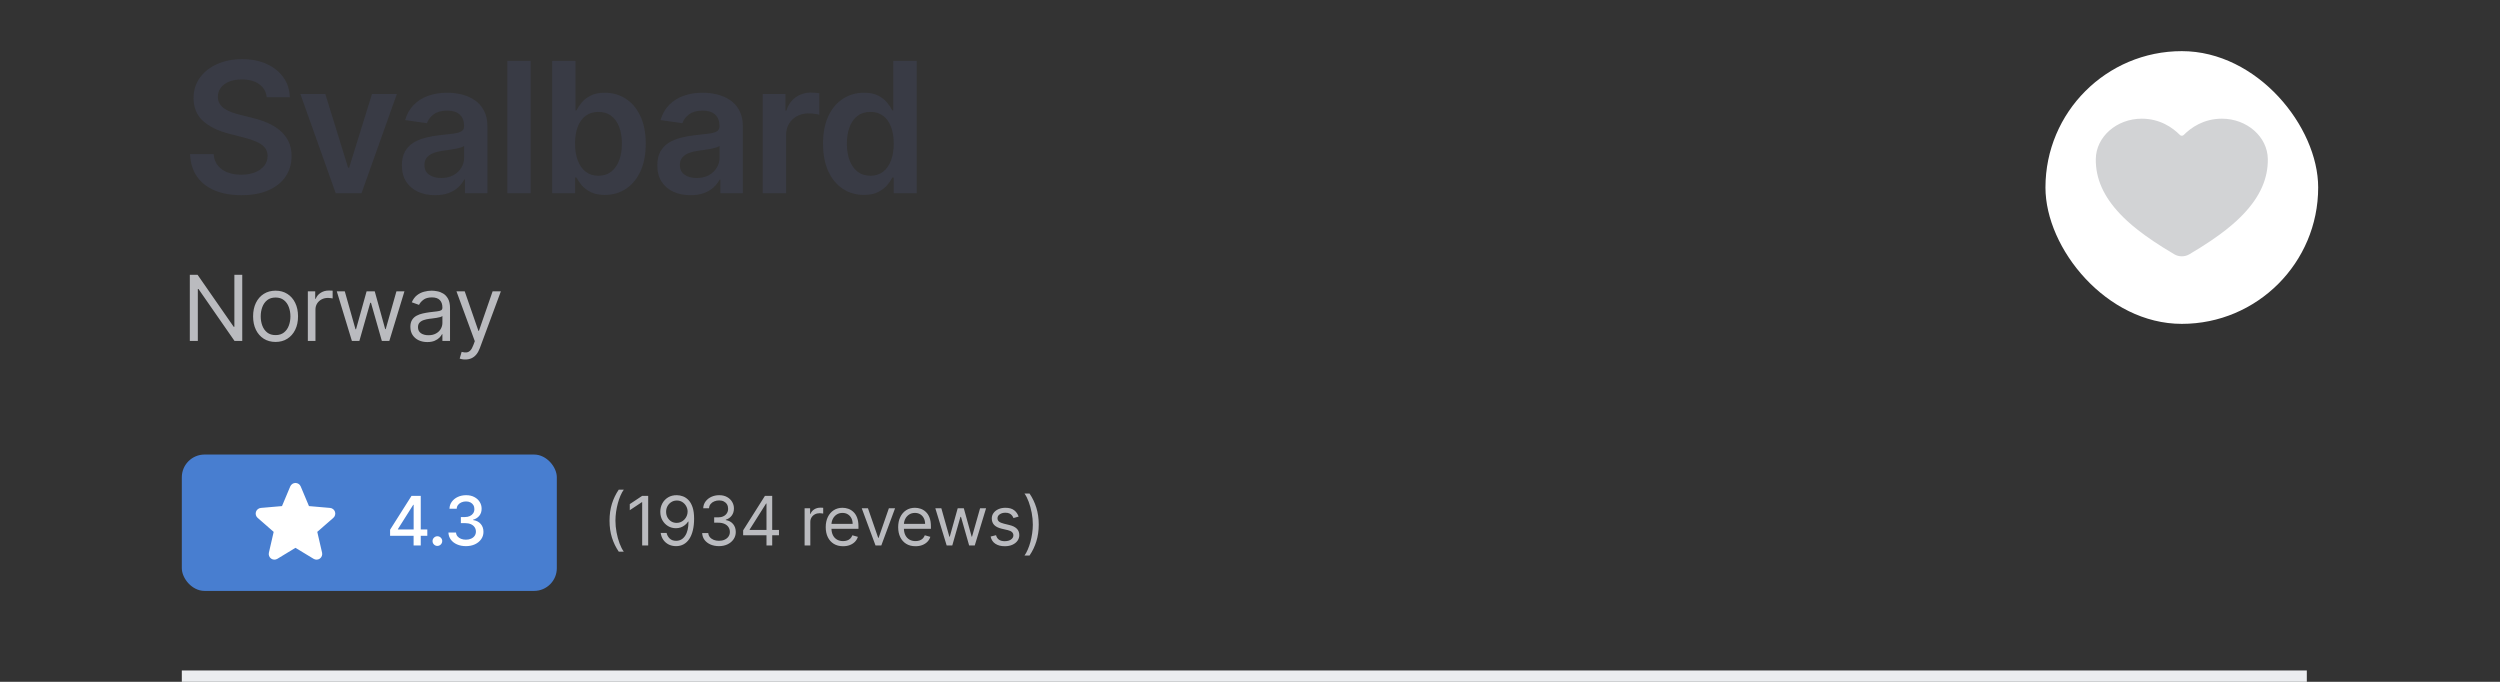<svg width="220" height="60" viewBox="0 0 220 60" fill="none" xmlns="http://www.w3.org/2000/svg">
<rect x="0" y="0" width="220" height="60" fill="#333333" stroke="none"/>
<path d="M23.472 8.562C23.419 8.066 23.195 7.68 22.801 7.403C22.411 7.127 21.903 6.989 21.278 6.989C20.839 6.989 20.462 7.055 20.148 7.188C19.833 7.32 19.593 7.5 19.426 7.727C19.259 7.955 19.174 8.214 19.171 8.506C19.171 8.748 19.225 8.958 19.335 9.136C19.449 9.314 19.602 9.466 19.796 9.591C19.989 9.712 20.203 9.814 20.438 9.898C20.672 9.981 20.909 10.051 21.148 10.108L22.239 10.381C22.678 10.483 23.1 10.621 23.506 10.796C23.915 10.97 24.28 11.189 24.602 11.454C24.928 11.72 25.186 12.04 25.375 12.415C25.564 12.79 25.659 13.229 25.659 13.733C25.659 14.415 25.485 15.015 25.136 15.534C24.788 16.049 24.284 16.453 23.625 16.744C22.97 17.032 22.176 17.176 21.244 17.176C20.339 17.176 19.553 17.036 18.886 16.756C18.224 16.475 17.704 16.066 17.329 15.528C16.958 14.991 16.758 14.335 16.727 13.562H18.801C18.831 13.968 18.956 14.305 19.176 14.574C19.396 14.843 19.682 15.044 20.034 15.176C20.39 15.309 20.788 15.375 21.227 15.375C21.686 15.375 22.087 15.307 22.432 15.171C22.78 15.03 23.053 14.837 23.25 14.591C23.447 14.341 23.547 14.049 23.551 13.716C23.547 13.413 23.458 13.163 23.284 12.966C23.11 12.765 22.866 12.598 22.551 12.466C22.241 12.329 21.877 12.208 21.46 12.102L20.136 11.761C19.178 11.515 18.421 11.142 17.864 10.642C17.311 10.138 17.034 9.47 17.034 8.636C17.034 7.951 17.22 7.35 17.591 6.835C17.966 6.32 18.475 5.92 19.119 5.636C19.763 5.348 20.492 5.205 21.307 5.205C22.133 5.205 22.856 5.348 23.477 5.636C24.102 5.92 24.593 6.316 24.949 6.824C25.305 7.328 25.489 7.907 25.5 8.562H23.472ZM34.923 8.273L31.815 17H29.542L26.434 8.273H28.627L30.633 14.756H30.724L32.735 8.273H34.923ZM38.288 17.176C37.734 17.176 37.236 17.078 36.793 16.881C36.354 16.68 36.005 16.384 35.748 15.994C35.494 15.604 35.367 15.123 35.367 14.551C35.367 14.059 35.458 13.652 35.64 13.329C35.822 13.008 36.07 12.75 36.384 12.557C36.699 12.364 37.053 12.218 37.447 12.119C37.844 12.017 38.255 11.943 38.68 11.898C39.191 11.845 39.606 11.797 39.924 11.756C40.242 11.71 40.473 11.642 40.617 11.551C40.765 11.456 40.839 11.311 40.839 11.114V11.079C40.839 10.652 40.712 10.32 40.458 10.085C40.204 9.85 39.839 9.733 39.361 9.733C38.858 9.733 38.458 9.843 38.163 10.062C37.871 10.282 37.674 10.542 37.572 10.841L35.651 10.568C35.803 10.038 36.053 9.595 36.401 9.239C36.75 8.879 37.176 8.61 37.68 8.432C38.183 8.25 38.74 8.159 39.35 8.159C39.77 8.159 40.189 8.208 40.606 8.307C41.022 8.405 41.403 8.568 41.748 8.795C42.093 9.019 42.369 9.324 42.577 9.71C42.789 10.097 42.895 10.579 42.895 11.159V17H40.918V15.801H40.85C40.725 16.044 40.549 16.271 40.322 16.483C40.098 16.691 39.816 16.86 39.475 16.989C39.138 17.114 38.742 17.176 38.288 17.176ZM38.822 15.665C39.234 15.665 39.593 15.583 39.895 15.421C40.199 15.254 40.431 15.034 40.594 14.761C40.761 14.489 40.844 14.191 40.844 13.869V12.841C40.78 12.894 40.67 12.943 40.515 12.989C40.363 13.034 40.193 13.074 40.004 13.108C39.814 13.142 39.627 13.172 39.441 13.199C39.255 13.225 39.094 13.248 38.958 13.267C38.651 13.309 38.377 13.377 38.134 13.472C37.892 13.566 37.7 13.699 37.56 13.869C37.42 14.036 37.35 14.252 37.35 14.517C37.35 14.896 37.488 15.182 37.765 15.375C38.041 15.568 38.394 15.665 38.822 15.665ZM46.7 5.364V17H44.644V5.364H46.7ZM48.587 17V5.364H50.643V9.716H50.728C50.835 9.504 50.984 9.278 51.177 9.04C51.371 8.797 51.632 8.591 51.962 8.42C52.291 8.246 52.712 8.159 53.223 8.159C53.897 8.159 54.505 8.331 55.047 8.676C55.592 9.017 56.024 9.523 56.342 10.193C56.664 10.86 56.825 11.678 56.825 12.648C56.825 13.606 56.668 14.421 56.353 15.091C56.039 15.761 55.611 16.273 55.069 16.625C54.528 16.977 53.914 17.153 53.228 17.153C52.728 17.153 52.314 17.07 51.984 16.903C51.655 16.737 51.389 16.536 51.189 16.301C50.992 16.062 50.838 15.837 50.728 15.625H50.609V17H48.587ZM50.603 12.636C50.603 13.201 50.683 13.695 50.842 14.119C51.005 14.544 51.238 14.875 51.541 15.114C51.848 15.348 52.219 15.466 52.655 15.466C53.109 15.466 53.49 15.345 53.797 15.102C54.103 14.856 54.335 14.521 54.49 14.097C54.649 13.669 54.728 13.182 54.728 12.636C54.728 12.095 54.651 11.614 54.496 11.193C54.34 10.773 54.109 10.443 53.802 10.204C53.496 9.966 53.113 9.847 52.655 9.847C52.215 9.847 51.842 9.962 51.535 10.193C51.228 10.424 50.996 10.748 50.837 11.165C50.681 11.581 50.603 12.072 50.603 12.636ZM60.765 17.176C60.212 17.176 59.714 17.078 59.271 16.881C58.831 16.68 58.483 16.384 58.225 15.994C57.971 15.604 57.845 15.123 57.845 14.551C57.845 14.059 57.935 13.652 58.117 13.329C58.299 13.008 58.547 12.75 58.862 12.557C59.176 12.364 59.53 12.218 59.924 12.119C60.322 12.017 60.733 11.943 61.157 11.898C61.669 11.845 62.083 11.797 62.401 11.756C62.72 11.71 62.951 11.642 63.095 11.551C63.242 11.456 63.316 11.311 63.316 11.114V11.079C63.316 10.652 63.189 10.32 62.935 10.085C62.682 9.85 62.316 9.733 61.839 9.733C61.335 9.733 60.935 9.843 60.64 10.062C60.348 10.282 60.151 10.542 60.049 10.841L58.129 10.568C58.28 10.038 58.53 9.595 58.879 9.239C59.227 8.879 59.653 8.61 60.157 8.432C60.661 8.25 61.218 8.159 61.828 8.159C62.248 8.159 62.667 8.208 63.083 8.307C63.5 8.405 63.881 8.568 64.225 8.795C64.57 9.019 64.847 9.324 65.055 9.71C65.267 10.097 65.373 10.579 65.373 11.159V17H63.396V15.801H63.328C63.203 16.044 63.026 16.271 62.799 16.483C62.576 16.691 62.294 16.86 61.953 16.989C61.615 17.114 61.22 17.176 60.765 17.176ZM61.299 15.665C61.712 15.665 62.07 15.583 62.373 15.421C62.676 15.254 62.909 15.034 63.072 14.761C63.239 14.489 63.322 14.191 63.322 13.869V12.841C63.258 12.894 63.148 12.943 62.992 12.989C62.841 13.034 62.67 13.074 62.481 13.108C62.292 13.142 62.104 13.172 61.919 13.199C61.733 13.225 61.572 13.248 61.435 13.267C61.129 13.309 60.854 13.377 60.612 13.472C60.369 13.566 60.178 13.699 60.038 13.869C59.898 14.036 59.828 14.252 59.828 14.517C59.828 14.896 59.966 15.182 60.242 15.375C60.519 15.568 60.871 15.665 61.299 15.665ZM67.121 17V8.273H69.115V9.727H69.206C69.365 9.223 69.638 8.835 70.025 8.562C70.415 8.286 70.86 8.148 71.36 8.148C71.474 8.148 71.6 8.153 71.74 8.165C71.885 8.172 72.004 8.186 72.099 8.205V10.097C72.011 10.066 71.873 10.04 71.684 10.017C71.498 9.991 71.318 9.977 71.144 9.977C70.769 9.977 70.432 10.059 70.133 10.222C69.837 10.381 69.604 10.602 69.434 10.886C69.263 11.171 69.178 11.498 69.178 11.869V17H67.121ZM76.024 17.153C75.339 17.153 74.725 16.977 74.183 16.625C73.642 16.273 73.214 15.761 72.899 15.091C72.585 14.421 72.428 13.606 72.428 12.648C72.428 11.678 72.587 10.86 72.905 10.193C73.227 9.523 73.661 9.017 74.206 8.676C74.751 8.331 75.359 8.159 76.03 8.159C76.541 8.159 76.962 8.246 77.291 8.42C77.621 8.591 77.882 8.797 78.075 9.04C78.269 9.278 78.418 9.504 78.524 9.716H78.609V5.364H80.672V17H78.649V15.625H78.524C78.418 15.837 78.265 16.062 78.064 16.301C77.863 16.536 77.598 16.737 77.269 16.903C76.939 17.07 76.524 17.153 76.024 17.153ZM76.598 15.466C77.034 15.466 77.405 15.348 77.712 15.114C78.019 14.875 78.251 14.544 78.411 14.119C78.57 13.695 78.649 13.201 78.649 12.636C78.649 12.072 78.57 11.581 78.411 11.165C78.255 10.748 78.024 10.424 77.717 10.193C77.414 9.962 77.041 9.847 76.598 9.847C76.14 9.847 75.757 9.966 75.45 10.204C75.144 10.443 74.912 10.773 74.757 11.193C74.602 11.614 74.524 12.095 74.524 12.636C74.524 13.182 74.602 13.669 74.757 14.097C74.916 14.521 75.149 14.856 75.456 15.102C75.767 15.345 76.147 15.466 76.598 15.466Z" fill="#393B45"/>
<path d="M21.318 24.182V30H20.636L17.466 25.432H17.409V30H16.704V24.182H17.386L20.568 28.761H20.625V24.182H21.318ZM24.25 30.091C23.856 30.091 23.51 29.997 23.213 29.81C22.917 29.622 22.686 29.36 22.52 29.023C22.355 28.686 22.273 28.292 22.273 27.841C22.273 27.386 22.355 26.99 22.52 26.651C22.686 26.312 22.917 26.048 23.213 25.861C23.51 25.673 23.856 25.579 24.25 25.579C24.644 25.579 24.988 25.673 25.284 25.861C25.581 26.048 25.812 26.312 25.977 26.651C26.144 26.99 26.227 27.386 26.227 27.841C26.227 28.292 26.144 28.686 25.977 29.023C25.812 29.36 25.581 29.622 25.284 29.81C24.988 29.997 24.644 30.091 24.25 30.091ZM24.25 29.489C24.549 29.489 24.795 29.412 24.988 29.259C25.182 29.105 25.325 28.903 25.417 28.653C25.51 28.403 25.557 28.133 25.557 27.841C25.557 27.549 25.51 27.277 25.417 27.026C25.325 26.774 25.182 26.57 24.988 26.415C24.795 26.259 24.549 26.182 24.25 26.182C23.951 26.182 23.704 26.259 23.511 26.415C23.318 26.57 23.175 26.774 23.082 27.026C22.989 27.277 22.943 27.549 22.943 27.841C22.943 28.133 22.989 28.403 23.082 28.653C23.175 28.903 23.318 29.105 23.511 29.259C23.704 29.412 23.951 29.489 24.25 29.489ZM27.09 30V25.636H27.738V26.296H27.784C27.863 26.079 28.007 25.904 28.215 25.77C28.424 25.635 28.659 25.568 28.92 25.568C28.969 25.568 29.031 25.569 29.105 25.571C29.179 25.573 29.235 25.576 29.272 25.579V26.261C29.25 26.256 29.198 26.247 29.116 26.236C29.037 26.223 28.952 26.216 28.863 26.216C28.651 26.216 28.462 26.26 28.295 26.349C28.13 26.437 28 26.558 27.903 26.713C27.808 26.866 27.761 27.042 27.761 27.239V30H27.09ZM30.966 30L29.637 25.636H30.341L31.284 28.977H31.33L32.261 25.636H32.977L33.898 28.966H33.943L34.886 25.636H35.591L34.261 30H33.602L32.648 26.648H32.58L31.625 30H30.966ZM37.602 30.102C37.325 30.102 37.074 30.05 36.849 29.946C36.623 29.84 36.444 29.688 36.312 29.489C36.179 29.288 36.113 29.046 36.113 28.761C36.113 28.511 36.162 28.309 36.261 28.153C36.359 27.996 36.491 27.873 36.656 27.784C36.82 27.695 37.002 27.629 37.201 27.585C37.402 27.54 37.603 27.504 37.806 27.477C38.071 27.443 38.286 27.418 38.451 27.401C38.618 27.382 38.739 27.35 38.815 27.307C38.892 27.263 38.931 27.188 38.931 27.079V27.057C38.931 26.776 38.854 26.559 38.701 26.403C38.549 26.248 38.319 26.171 38.011 26.171C37.691 26.171 37.44 26.241 37.258 26.381C37.076 26.521 36.948 26.671 36.874 26.829L36.238 26.602C36.352 26.337 36.503 26.131 36.692 25.983C36.884 25.833 37.092 25.729 37.317 25.671C37.545 25.61 37.768 25.579 37.988 25.579C38.128 25.579 38.289 25.597 38.471 25.631C38.654 25.663 38.832 25.73 39.002 25.832C39.174 25.935 39.317 26.089 39.431 26.296C39.545 26.502 39.602 26.778 39.602 27.125V30H38.931V29.409H38.897C38.852 29.504 38.776 29.605 38.67 29.713C38.564 29.821 38.422 29.913 38.246 29.989C38.07 30.064 37.855 30.102 37.602 30.102ZM37.704 29.5C37.969 29.5 38.192 29.448 38.374 29.344C38.558 29.24 38.696 29.105 38.789 28.94C38.884 28.776 38.931 28.602 38.931 28.421V27.807C38.903 27.841 38.84 27.872 38.743 27.901C38.649 27.927 38.539 27.951 38.414 27.972C38.291 27.991 38.171 28.008 38.053 28.023C37.938 28.036 37.844 28.047 37.772 28.057C37.598 28.079 37.435 28.116 37.283 28.168C37.134 28.217 37.013 28.292 36.92 28.392C36.829 28.491 36.783 28.625 36.783 28.796C36.783 29.028 36.87 29.204 37.042 29.324C37.216 29.441 37.437 29.5 37.704 29.5ZM40.941 31.636C40.827 31.636 40.726 31.627 40.637 31.608C40.548 31.591 40.486 31.574 40.452 31.557L40.623 30.966C40.785 31.008 40.929 31.023 41.054 31.011C41.179 31 41.29 30.944 41.387 30.844C41.485 30.745 41.575 30.585 41.657 30.364L41.782 30.023L40.168 25.636H40.895L42.1 29.114H42.145L43.35 25.636H44.077L42.225 30.636C42.142 30.862 42.038 31.048 41.915 31.196C41.792 31.346 41.649 31.456 41.486 31.528C41.325 31.6 41.143 31.636 40.941 31.636Z" fill="#BABBBF"/>
<rect x="180" y="4.5" width="24" height="24" rx="12" fill="white"/>
<path d="M192 22.556C191.766 22.556 191.538 22.495 191.345 22.381C188.485 20.698 187.246 19.544 186.563 18.823C185.107 17.285 184.41 15.706 184.43 13.997C184.453 12.038 186.266 10.444 188.473 10.444C190.077 10.444 191.188 11.227 191.835 11.88C191.855 11.9 191.881 11.917 191.909 11.928C191.937 11.939 191.968 11.945 192 11.945C192.031 11.945 192.062 11.939 192.09 11.928C192.119 11.917 192.144 11.9 192.164 11.88C192.812 11.227 193.923 10.444 195.527 10.444C197.733 10.444 199.546 12.038 199.569 13.997C199.589 15.707 198.891 17.286 197.436 18.823C196.753 19.544 195.515 20.698 192.655 22.381C192.462 22.495 192.233 22.556 192 22.556Z" fill="#D2D3D5"/>
<rect x="16" y="40" width="33" height="12" rx="2" fill="#487ED0"/>
<g clip-path="url(#clip0_9597_62302)">
<path d="M29.33 45.574L27.92 46.804L28.343 48.636C28.365 48.731 28.358 48.831 28.324 48.924C28.29 49.016 28.229 49.096 28.15 49.154C28.07 49.211 27.975 49.245 27.877 49.249C27.779 49.253 27.682 49.228 27.598 49.177L26 48.209L24.407 49.177C24.322 49.228 24.225 49.253 24.127 49.249C24.029 49.245 23.934 49.211 23.854 49.154C23.775 49.096 23.714 49.016 23.68 48.924C23.646 48.831 23.639 48.731 23.662 48.636L24.083 46.806L22.673 45.574C22.599 45.51 22.545 45.425 22.518 45.33C22.492 45.236 22.494 45.135 22.524 45.041C22.555 44.948 22.612 44.865 22.689 44.804C22.767 44.743 22.86 44.706 22.958 44.697L24.816 44.536L25.542 42.806C25.579 42.716 25.643 42.638 25.725 42.584C25.807 42.529 25.903 42.5 26.002 42.5C26.1 42.5 26.196 42.529 26.278 42.584C26.36 42.638 26.424 42.716 26.462 42.806L27.189 44.536L29.047 44.697C29.145 44.706 29.238 44.743 29.315 44.804C29.392 44.865 29.45 44.948 29.48 45.041C29.511 45.135 29.513 45.236 29.486 45.33C29.46 45.425 29.406 45.51 29.331 45.574H29.33Z" fill="white"/>
</g>
<path d="M34.328 47.148V46.615L36.214 43.636H36.633V44.42H36.367L35.019 46.555V46.59H37.603V47.148H34.328ZM36.397 48V46.986L36.401 46.743V43.636H37.026V48H36.397ZM38.49 48.041C38.373 48.041 38.273 47.999 38.189 47.917C38.105 47.833 38.064 47.732 38.064 47.614C38.064 47.498 38.105 47.398 38.189 47.316C38.273 47.232 38.373 47.19 38.49 47.19C38.606 47.19 38.706 47.232 38.79 47.316C38.874 47.398 38.916 47.498 38.916 47.614C38.916 47.693 38.896 47.764 38.856 47.83C38.818 47.894 38.767 47.945 38.703 47.983C38.639 48.021 38.568 48.041 38.49 48.041ZM41.002 48.06C40.709 48.06 40.448 48.009 40.218 47.908C39.989 47.807 39.808 47.668 39.674 47.489C39.542 47.308 39.471 47.099 39.461 46.862H40.13C40.139 46.992 40.182 47.104 40.26 47.199C40.34 47.293 40.443 47.365 40.571 47.416C40.699 47.467 40.841 47.493 40.997 47.493C41.169 47.493 41.321 47.463 41.453 47.403C41.587 47.344 41.691 47.261 41.767 47.154C41.842 47.046 41.88 46.922 41.88 46.781C41.88 46.635 41.842 46.506 41.767 46.396C41.693 46.283 41.584 46.195 41.441 46.131C41.298 46.068 41.127 46.035 40.925 46.035H40.556V45.499H40.925C41.087 45.499 41.229 45.469 41.351 45.411C41.475 45.353 41.571 45.272 41.641 45.168C41.711 45.063 41.745 44.94 41.745 44.8C41.745 44.665 41.715 44.548 41.654 44.448C41.594 44.347 41.509 44.269 41.398 44.212C41.289 44.155 41.159 44.126 41.01 44.126C40.868 44.126 40.735 44.153 40.612 44.205C40.49 44.256 40.39 44.33 40.313 44.427C40.237 44.522 40.196 44.636 40.19 44.77H39.553C39.56 44.534 39.63 44.327 39.762 44.148C39.895 43.969 40.071 43.829 40.29 43.728C40.509 43.627 40.752 43.577 41.019 43.577C41.298 43.577 41.54 43.631 41.743 43.741C41.948 43.849 42.105 43.993 42.216 44.173C42.328 44.354 42.384 44.551 42.382 44.766C42.384 45.01 42.316 45.217 42.178 45.388C42.041 45.558 41.86 45.673 41.632 45.731V45.765C41.922 45.809 42.147 45.924 42.306 46.11C42.466 46.296 42.546 46.527 42.544 46.803C42.546 47.043 42.479 47.258 42.344 47.448C42.211 47.639 42.028 47.788 41.796 47.898C41.565 48.006 41.3 48.06 41.002 48.06Z" fill="white"/>
<path d="M53.639 45.818C53.639 45.281 53.709 44.788 53.848 44.337C53.989 43.886 54.189 43.47 54.449 43.091H54.892C54.79 43.231 54.694 43.405 54.604 43.611C54.516 43.815 54.439 44.041 54.372 44.286C54.305 44.531 54.253 44.783 54.215 45.045C54.178 45.306 54.159 45.564 54.159 45.818C54.159 46.156 54.192 46.499 54.257 46.847C54.322 47.195 54.41 47.519 54.521 47.817C54.632 48.115 54.756 48.358 54.892 48.545H54.449C54.189 48.166 53.989 47.751 53.848 47.301C53.709 46.849 53.639 46.355 53.639 45.818ZM57.04 43.636V48H56.511V44.19H56.486L55.42 44.898V44.361L56.511 43.636H57.04ZM59.564 43.577C59.743 43.578 59.922 43.612 60.101 43.679C60.28 43.746 60.443 43.856 60.591 44.011C60.739 44.165 60.857 44.374 60.947 44.64C61.036 44.906 61.081 45.239 61.081 45.639C61.081 46.027 61.044 46.371 60.97 46.673C60.898 46.972 60.792 47.225 60.655 47.431C60.518 47.637 60.352 47.793 60.156 47.9C59.962 48.006 59.741 48.06 59.496 48.06C59.251 48.06 59.033 48.011 58.842 47.915C58.651 47.817 58.495 47.681 58.373 47.508C58.252 47.333 58.175 47.131 58.141 46.901H58.66C58.707 47.101 58.8 47.266 58.94 47.397C59.08 47.526 59.266 47.591 59.496 47.591C59.832 47.591 60.098 47.444 60.292 47.15C60.489 46.856 60.587 46.44 60.587 45.903H60.552C60.473 46.023 60.378 46.126 60.269 46.212C60.16 46.299 60.038 46.366 59.905 46.413C59.771 46.459 59.629 46.483 59.479 46.483C59.229 46.483 58.999 46.421 58.79 46.298C58.583 46.173 58.417 46.001 58.292 45.784C58.168 45.565 58.106 45.315 58.106 45.034C58.106 44.767 58.166 44.523 58.285 44.301C58.406 44.078 58.575 43.901 58.792 43.769C59.011 43.636 59.268 43.572 59.564 43.577ZM59.564 44.045C59.385 44.045 59.224 44.09 59.08 44.18C58.938 44.268 58.825 44.387 58.741 44.538C58.659 44.687 58.618 44.852 58.618 45.034C58.618 45.216 58.657 45.381 58.737 45.531C58.818 45.678 58.928 45.796 59.067 45.884C59.208 45.971 59.368 46.014 59.547 46.014C59.682 46.014 59.807 45.988 59.924 45.935C60.04 45.881 60.142 45.808 60.229 45.716C60.317 45.622 60.386 45.516 60.435 45.398C60.485 45.279 60.51 45.155 60.51 45.026C60.51 44.855 60.469 44.695 60.386 44.546C60.305 44.397 60.193 44.276 60.05 44.184C59.908 44.092 59.746 44.045 59.564 44.045ZM63.273 48.06C62.992 48.06 62.741 48.011 62.521 47.915C62.302 47.818 62.128 47.684 61.999 47.512C61.871 47.339 61.802 47.138 61.79 46.909H62.327C62.339 47.05 62.387 47.171 62.472 47.273C62.557 47.374 62.669 47.452 62.806 47.508C62.944 47.563 63.097 47.591 63.265 47.591C63.452 47.591 63.618 47.558 63.763 47.493C63.908 47.428 64.022 47.337 64.104 47.22C64.186 47.104 64.228 46.969 64.228 46.815C64.228 46.655 64.188 46.514 64.108 46.391C64.029 46.268 63.912 46.171 63.759 46.102C63.606 46.032 63.418 45.997 63.197 45.997H62.847V45.528H63.197C63.37 45.528 63.522 45.497 63.652 45.435C63.785 45.372 63.888 45.284 63.961 45.17C64.037 45.057 64.074 44.923 64.074 44.77C64.074 44.622 64.042 44.494 63.976 44.384C63.911 44.275 63.819 44.19 63.699 44.129C63.581 44.068 63.442 44.037 63.282 44.037C63.131 44.037 62.989 44.065 62.856 44.12C62.724 44.174 62.615 44.253 62.532 44.356C62.448 44.459 62.402 44.582 62.395 44.727H61.884C61.892 44.499 61.961 44.298 62.091 44.126C62.22 43.953 62.389 43.818 62.598 43.722C62.808 43.625 63.039 43.577 63.29 43.577C63.56 43.577 63.792 43.631 63.985 43.741C64.178 43.849 64.326 43.992 64.43 44.169C64.534 44.347 64.586 44.538 64.586 44.744C64.586 44.99 64.521 45.2 64.392 45.373C64.264 45.546 64.09 45.666 63.87 45.733V45.767C64.145 45.812 64.361 45.93 64.515 46.119C64.67 46.306 64.748 46.538 64.748 46.815C64.748 47.053 64.683 47.266 64.554 47.455C64.426 47.642 64.251 47.79 64.03 47.898C63.808 48.006 63.556 48.06 63.273 48.06ZM65.397 47.105V46.67L67.314 43.636H67.63V44.31H67.417L65.968 46.602V46.636H68.55V47.105H65.397ZM67.451 48V46.973V46.771V43.636H67.954V48H67.451ZM70.805 48V44.727H71.29V45.222H71.325C71.384 45.06 71.492 44.928 71.648 44.827C71.805 44.727 71.981 44.676 72.177 44.676C72.214 44.676 72.26 44.677 72.315 44.678C72.371 44.68 72.413 44.682 72.441 44.685V45.196C72.424 45.192 72.385 45.185 72.324 45.177C72.264 45.167 72.201 45.162 72.134 45.162C71.975 45.162 71.833 45.195 71.708 45.262C71.585 45.327 71.487 45.418 71.414 45.535C71.343 45.65 71.308 45.781 71.308 45.929V48H70.805ZM74.19 48.068C73.874 48.068 73.602 47.999 73.374 47.859C73.146 47.719 72.971 47.523 72.847 47.271C72.725 47.019 72.664 46.724 72.664 46.389C72.664 46.054 72.725 45.758 72.847 45.503C72.971 45.246 73.143 45.045 73.363 44.902C73.585 44.757 73.843 44.685 74.138 44.685C74.309 44.685 74.477 44.713 74.644 44.77C74.81 44.827 74.961 44.919 75.097 45.047C75.234 45.173 75.342 45.341 75.423 45.55C75.504 45.758 75.545 46.016 75.545 46.321V46.534H73.022V46.099H75.033C75.033 45.915 74.996 45.75 74.923 45.605C74.85 45.46 74.746 45.346 74.612 45.262C74.478 45.178 74.32 45.136 74.138 45.136C73.938 45.136 73.765 45.186 73.619 45.285C73.474 45.383 73.362 45.511 73.284 45.669C73.206 45.827 73.167 45.996 73.167 46.176V46.466C73.167 46.713 73.21 46.923 73.295 47.094C73.381 47.265 73.501 47.395 73.655 47.484C73.808 47.572 73.987 47.617 74.19 47.617C74.322 47.617 74.441 47.598 74.548 47.561C74.656 47.523 74.749 47.466 74.827 47.391C74.905 47.314 74.965 47.219 75.008 47.105L75.494 47.242C75.442 47.406 75.357 47.551 75.236 47.676C75.115 47.8 74.966 47.896 74.788 47.966C74.611 48.034 74.411 48.068 74.19 48.068ZM78.766 44.727L77.556 48H77.045L75.834 44.727H76.38L77.283 47.335H77.317L78.221 44.727H78.766ZM80.565 48.068C80.249 48.068 79.978 47.999 79.749 47.859C79.522 47.719 79.346 47.523 79.223 47.271C79.1 47.019 79.039 46.724 79.039 46.389C79.039 46.054 79.1 45.758 79.223 45.503C79.346 45.246 79.518 45.045 79.738 44.902C79.96 44.757 80.218 44.685 80.514 44.685C80.684 44.685 80.853 44.713 81.019 44.77C81.185 44.827 81.336 44.919 81.473 45.047C81.609 45.173 81.718 45.341 81.799 45.55C81.879 45.758 81.92 46.016 81.92 46.321V46.534H79.397V46.099H81.409C81.409 45.915 81.372 45.75 81.298 45.605C81.225 45.46 81.122 45.346 80.987 45.262C80.853 45.178 80.696 45.136 80.514 45.136C80.314 45.136 80.14 45.186 79.994 45.285C79.849 45.383 79.737 45.511 79.659 45.669C79.581 45.827 79.542 45.996 79.542 46.176V46.466C79.542 46.713 79.585 46.923 79.67 47.094C79.757 47.265 79.877 47.395 80.03 47.484C80.183 47.572 80.362 47.617 80.565 47.617C80.697 47.617 80.816 47.598 80.923 47.561C81.031 47.523 81.124 47.466 81.202 47.391C81.28 47.314 81.341 47.219 81.383 47.105L81.869 47.242C81.818 47.406 81.732 47.551 81.611 47.676C81.49 47.8 81.341 47.896 81.164 47.966C80.986 48.034 80.787 48.068 80.565 48.068ZM83.306 48L82.309 44.727H82.838L83.545 47.233H83.579L84.278 44.727H84.815L85.505 47.224H85.539L86.247 44.727H86.775L85.778 48H85.284L84.568 45.486H84.517L83.801 48H83.306ZM89.638 45.46L89.186 45.588C89.158 45.513 89.116 45.44 89.061 45.369C89.007 45.296 88.933 45.236 88.839 45.19C88.745 45.143 88.625 45.119 88.479 45.119C88.279 45.119 88.112 45.166 87.978 45.258C87.846 45.349 87.78 45.465 87.78 45.605C87.78 45.73 87.826 45.829 87.916 45.901C88.007 45.974 88.15 46.034 88.343 46.082L88.828 46.202C89.121 46.273 89.339 46.381 89.483 46.528C89.626 46.673 89.698 46.859 89.698 47.088C89.698 47.276 89.644 47.443 89.536 47.591C89.429 47.739 89.28 47.855 89.088 47.94C88.897 48.026 88.674 48.068 88.419 48.068C88.085 48.068 87.809 47.996 87.591 47.851C87.372 47.706 87.233 47.494 87.175 47.216L87.652 47.097C87.698 47.273 87.784 47.405 87.91 47.493C88.038 47.581 88.205 47.625 88.411 47.625C88.645 47.625 88.831 47.575 88.969 47.476C89.108 47.375 89.178 47.254 89.178 47.114C89.178 47 89.138 46.905 89.059 46.828C88.979 46.75 88.857 46.692 88.692 46.653L88.147 46.526C87.847 46.455 87.627 46.344 87.486 46.195C87.347 46.045 87.277 45.856 87.277 45.631C87.277 45.446 87.329 45.283 87.433 45.141C87.538 44.999 87.681 44.887 87.861 44.806C88.043 44.725 88.249 44.685 88.479 44.685C88.803 44.685 89.057 44.756 89.242 44.898C89.428 45.04 89.56 45.227 89.638 45.46ZM91.409 46.159C91.409 46.696 91.338 47.19 91.198 47.642C91.058 48.092 90.859 48.507 90.599 48.886H90.156C90.258 48.746 90.353 48.572 90.441 48.367C90.531 48.162 90.609 47.938 90.676 47.693C90.742 47.447 90.794 47.194 90.831 46.932C90.87 46.67 90.889 46.412 90.889 46.159C90.889 45.821 90.856 45.478 90.791 45.13C90.725 44.782 90.637 44.459 90.526 44.16C90.416 43.862 90.292 43.619 90.156 43.432H90.599C90.859 43.811 91.058 44.227 91.198 44.678C91.338 45.129 91.409 45.622 91.409 46.159Z" fill="#BABBBF"/>
<rect x="16" y="59" width="187" height="1" fill="#EBEDF0"/>
<defs>
<clipPath id="clip0_9597_62302">
<rect width="8" height="8" fill="white" transform="translate(22 42)"/>
</clipPath>
</defs>
</svg>
